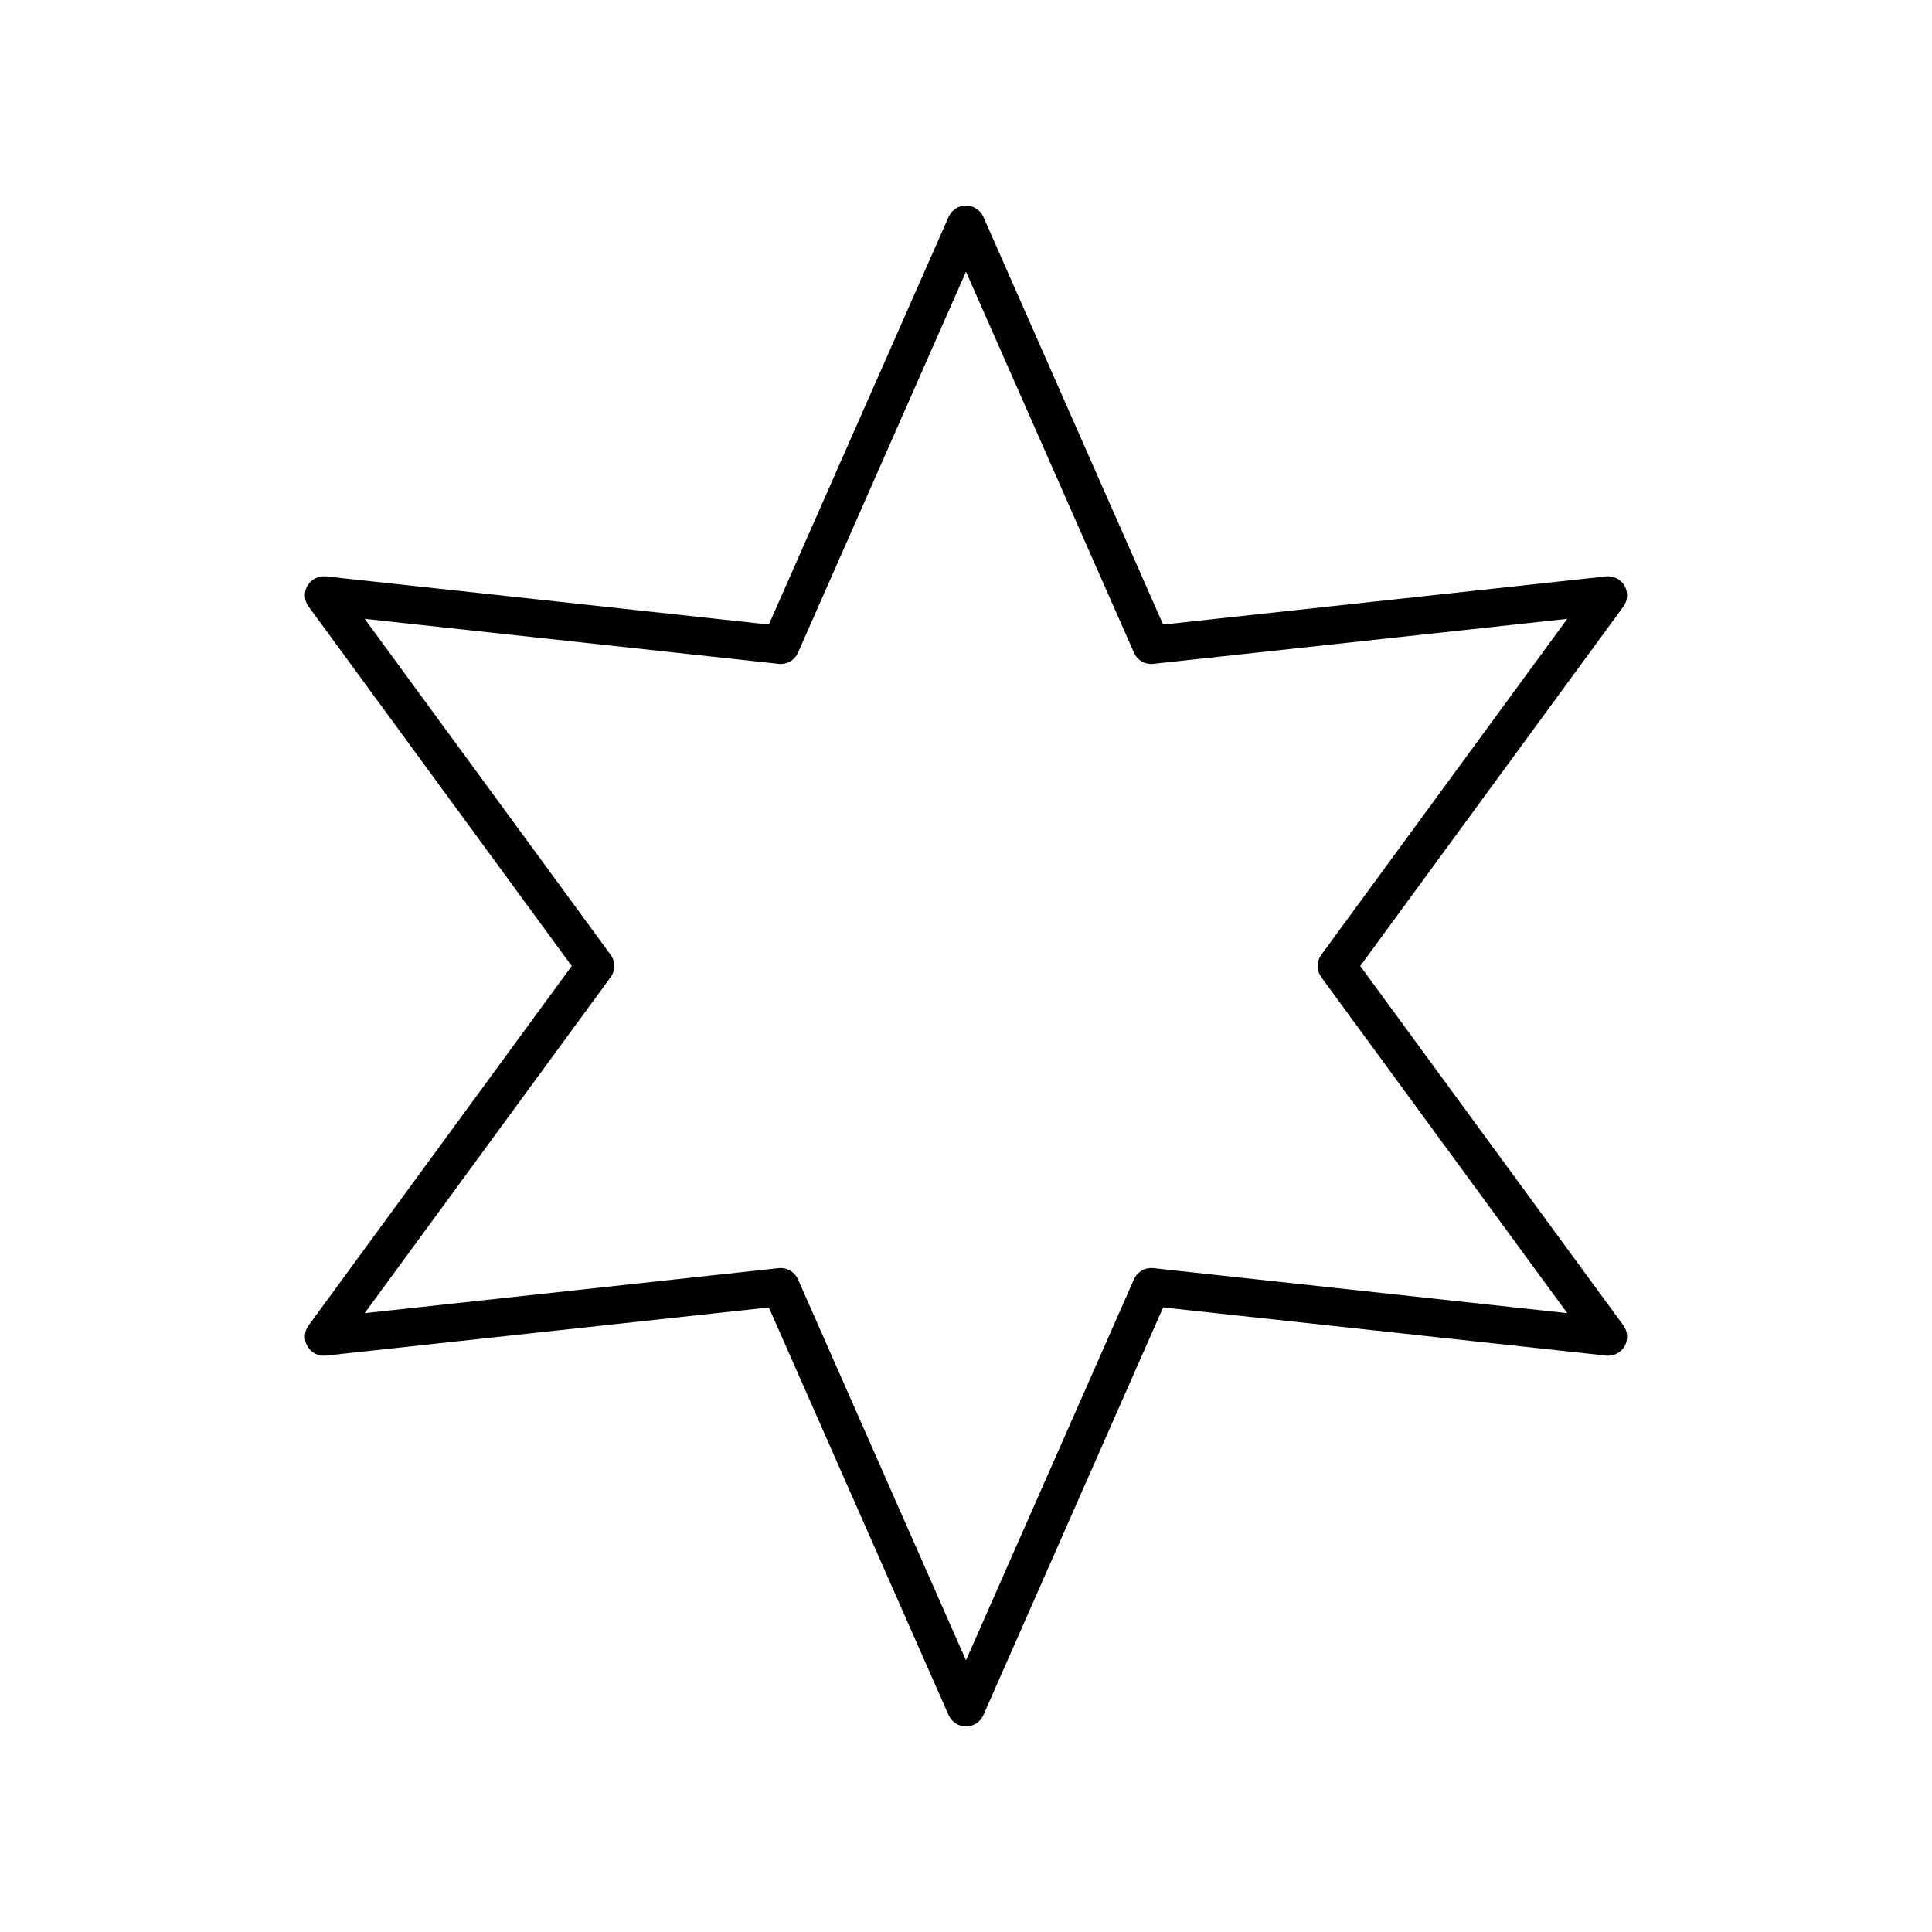 <?xml version="1.0" encoding="UTF-8"?>
<!-- Uploaded to: SVG Repo, www.svgrepo.com, Generator: SVG Repo Mixer Tools -->
<svg fill="#000000" width="800px" height="800px" version="1.1" viewBox="144 144 512 512" xmlns="http://www.w3.org/2000/svg">
 <path d="m225.47 500.76c0.992 1.727 2.902 2.723 4.91 2.488l117.37-12.762 47.637 108.03c0.805 1.824 2.609 3.008 4.609 3.008 1.996 0 3.805-1.18 4.609-3.008l47.637-108.03 117.37 12.762c1.992 0.227 3.91-0.758 4.91-2.488 1-1.727 0.879-3.883-0.301-5.496l-69.742-95.266 69.742-95.266c1.18-1.617 1.297-3.769 0.301-5.496-0.992-1.727-2.887-2.695-4.91-2.488l-117.37 12.762-47.637-108.03c-0.809-1.828-2.613-3.008-4.609-3.008s-3.805 1.18-4.609 3.008l-47.637 108.03-117.37-12.762c-1.953-0.203-3.914 0.758-4.91 2.488-1 1.727-0.879 3.883 0.301 5.496l69.738 95.266-69.742 95.266c-1.18 1.613-1.297 3.769-0.297 5.496zm80.348-97.785c1.301-1.77 1.301-4.184 0-5.953l-65.172-89.023 109.68 11.926c2.258 0.234 4.269-0.973 5.156-2.977l44.512-100.95 44.512 100.95c0.887 2.004 2.863 3.207 5.156 2.977l109.68-11.926-65.176 89.023c-1.301 1.77-1.301 4.184 0 5.953l65.172 89.023-109.68-11.926c-2.289-0.23-4.269 0.973-5.156 2.977l-44.508 100.95-44.512-100.95c-0.812-1.84-2.633-3.008-4.609-3.008-0.176 0-0.359 0.012-0.547 0.031l-109.68 11.926z"/>
</svg>